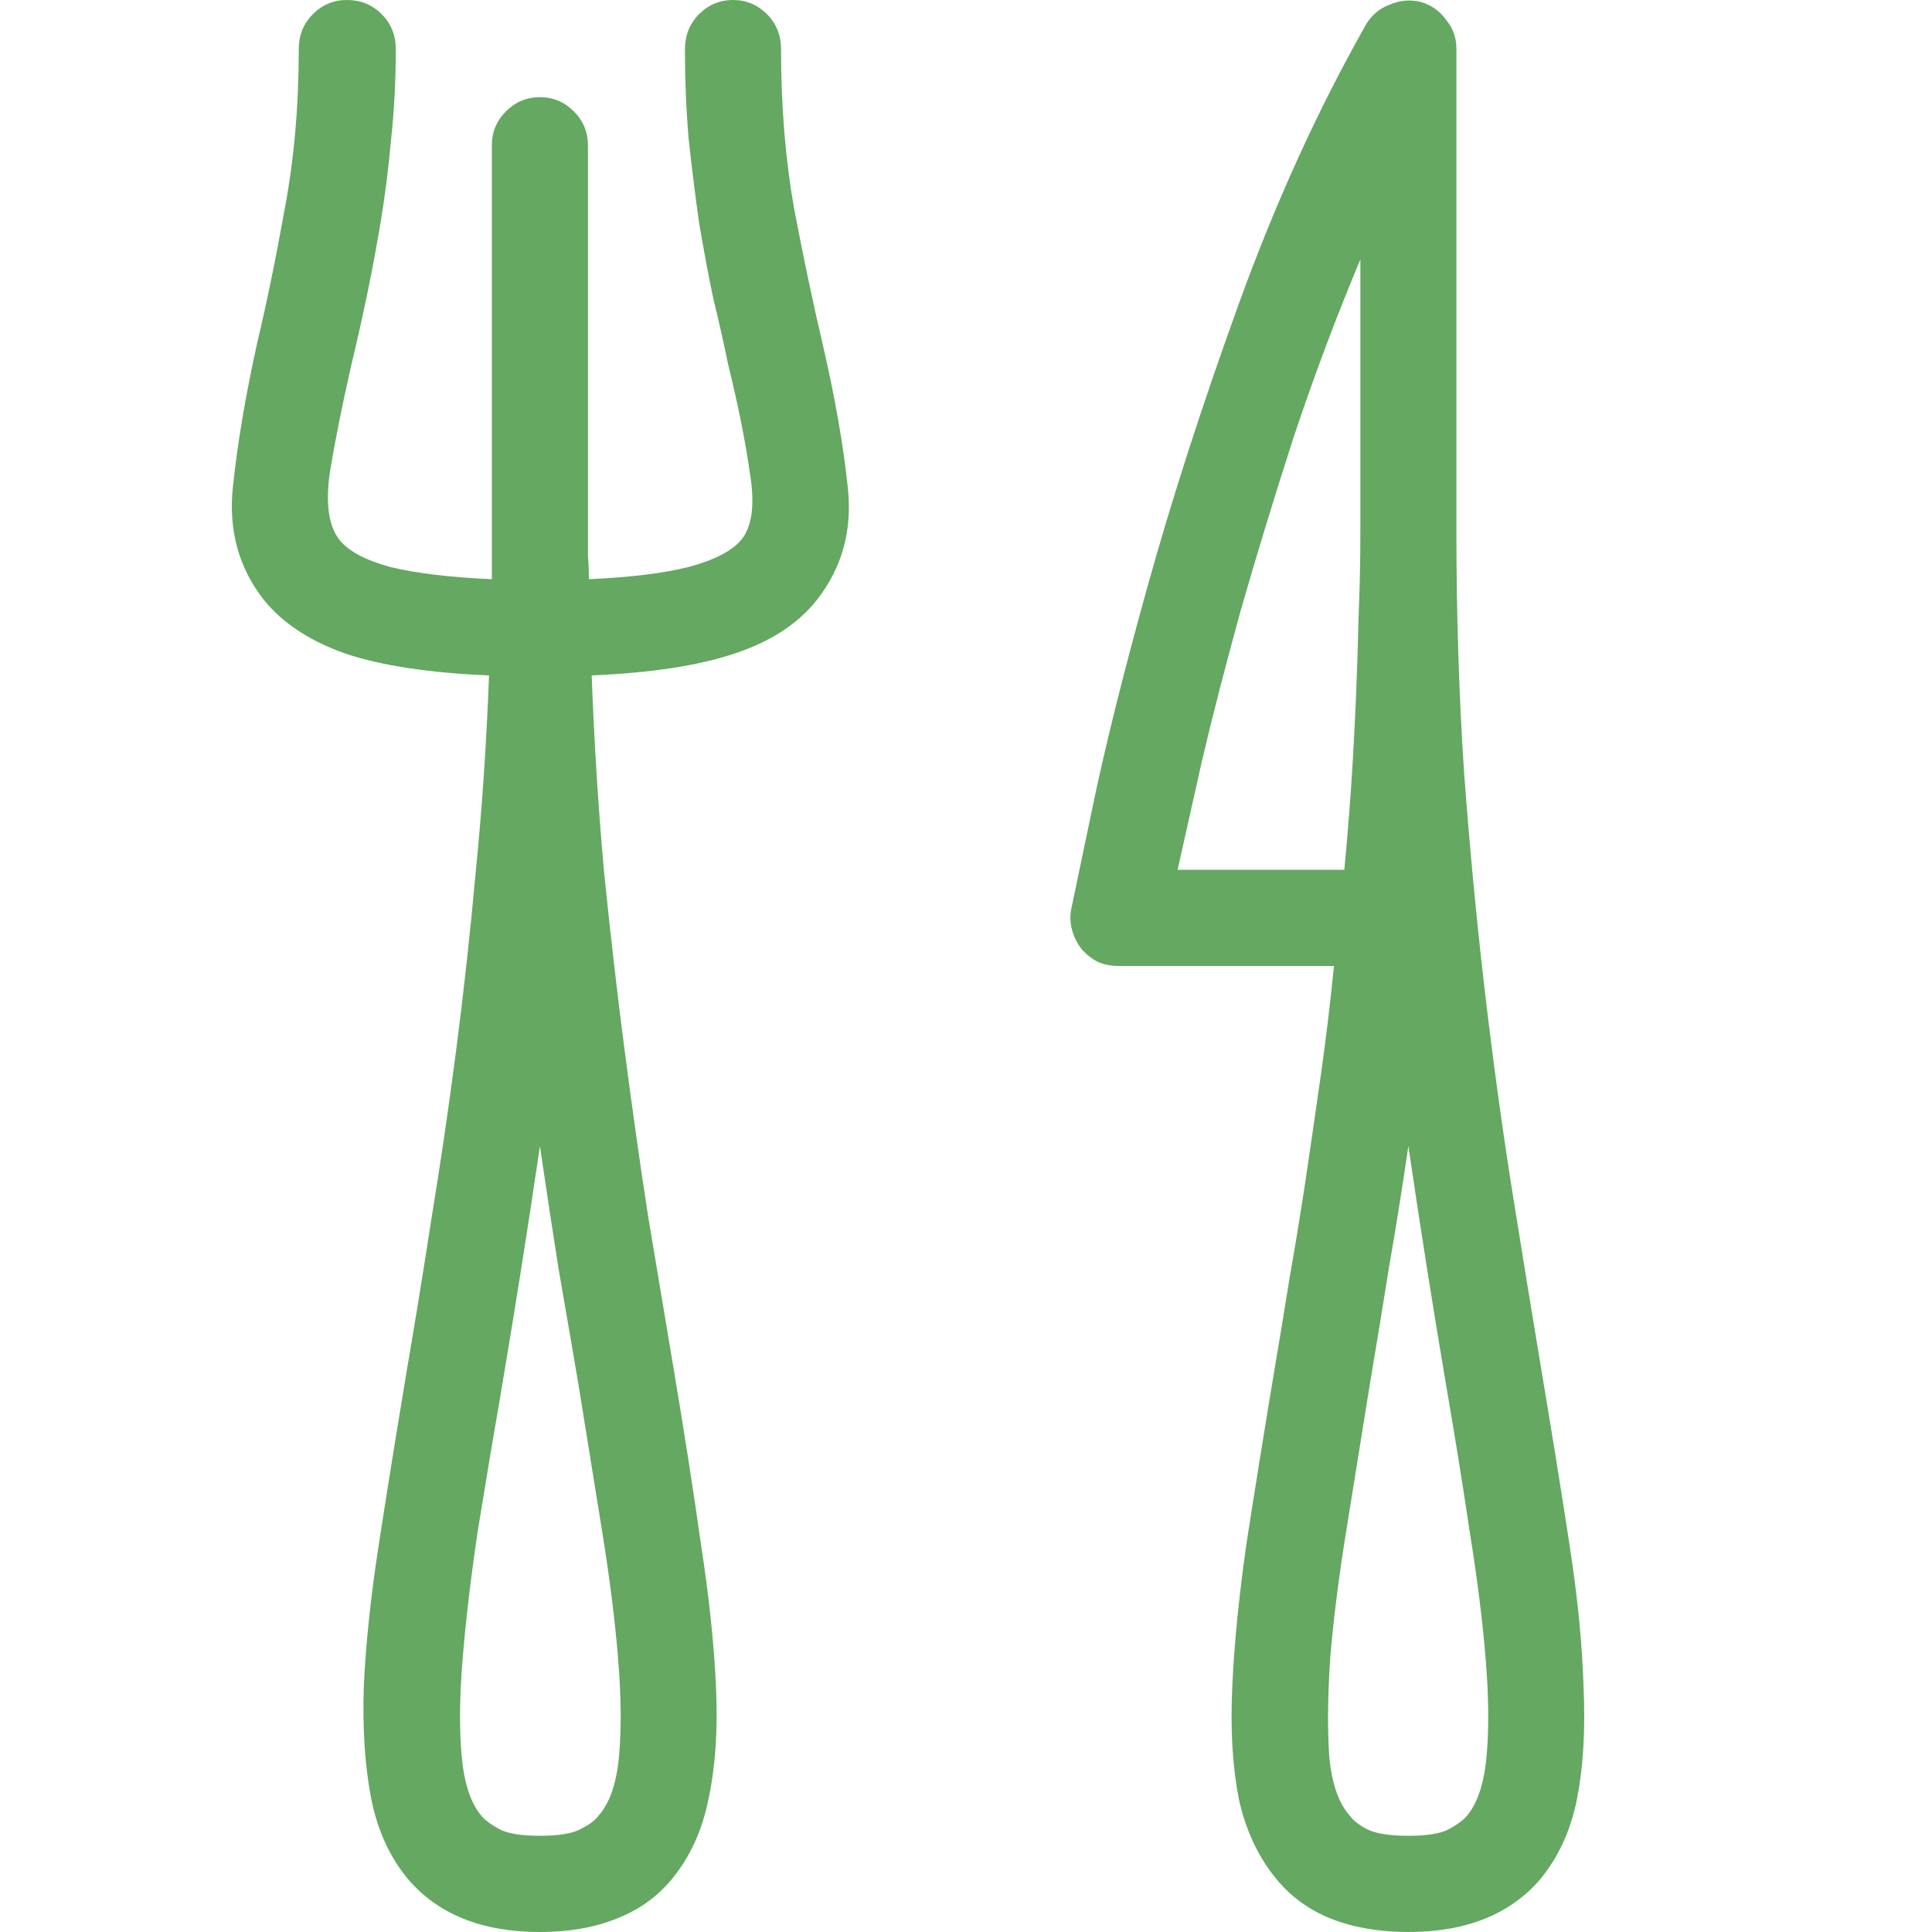 <?xml version="1.0" encoding="UTF-8"?>
<svg width="50" height="50" viewBox="0 0 50 50" fill="none" xmlns="http://www.w3.org/2000/svg">
    <rect width="50" height="50" fill="white"/>
    <path d="M20.213 1.27C20.213 0.911 20.091 0.61 19.848 0.366C19.604 0.122 19.311 0 18.97 0C18.629 0 18.336 0.122 18.092 0.366C17.849 0.61 17.727 0.911 17.727 1.27C17.727 2.083 17.759 2.865 17.824 3.613C17.905 4.362 17.995 5.078 18.092 5.762C18.206 6.445 18.328 7.096 18.458 7.715C18.604 8.317 18.734 8.895 18.848 9.448C19.108 10.506 19.295 11.442 19.409 12.256C19.539 13.053 19.466 13.623 19.189 13.965C18.946 14.258 18.491 14.494 17.824 14.673C17.174 14.836 16.313 14.941 15.24 14.99C15.24 14.779 15.232 14.575 15.216 14.38C15.216 14.168 15.216 13.965 15.216 13.77V3.76C15.216 3.418 15.094 3.125 14.85 2.881C14.606 2.637 14.314 2.515 13.973 2.515C13.631 2.515 13.339 2.637 13.095 2.881C12.851 3.125 12.729 3.418 12.729 3.76V13.77C12.729 13.965 12.729 14.168 12.729 14.38C12.729 14.575 12.729 14.779 12.729 14.99C11.64 14.941 10.763 14.836 10.097 14.673C9.446 14.494 9.008 14.258 8.78 13.965C8.504 13.607 8.423 13.029 8.536 12.231C8.666 11.434 8.853 10.498 9.097 9.424C9.227 8.887 9.357 8.309 9.487 7.69C9.617 7.072 9.739 6.421 9.853 5.737C9.966 5.054 10.056 4.346 10.121 3.613C10.202 2.865 10.243 2.083 10.243 1.27C10.243 0.911 10.121 0.61 9.877 0.366C9.633 0.122 9.333 0 8.975 0C8.634 0 8.341 0.122 8.098 0.366C7.854 0.61 7.732 0.911 7.732 1.27C7.732 2.751 7.61 4.134 7.366 5.42C7.139 6.689 6.903 7.837 6.659 8.862C6.35 10.262 6.139 11.515 6.025 12.622C5.912 13.729 6.18 14.697 6.83 15.527C7.317 16.13 8.024 16.593 8.951 16.919C9.877 17.228 11.112 17.415 12.656 17.48C12.591 19.222 12.477 20.907 12.315 22.534C12.169 24.145 11.998 25.7 11.803 27.197C11.608 28.695 11.397 30.135 11.169 31.519C10.958 32.886 10.747 34.188 10.535 35.425C10.259 37.085 10.015 38.599 9.804 39.966C9.593 41.333 9.463 42.57 9.414 43.677C9.381 44.767 9.446 45.727 9.609 46.558C9.771 47.371 10.088 48.063 10.56 48.633C10.95 49.089 11.429 49.43 11.998 49.658C12.567 49.886 13.225 50 13.973 50C14.72 50 15.378 49.886 15.947 49.658C16.532 49.43 17.012 49.089 17.386 48.633C17.857 48.063 18.174 47.371 18.336 46.558C18.515 45.727 18.58 44.767 18.531 43.677C18.482 42.57 18.352 41.333 18.141 39.966C17.946 38.582 17.71 37.069 17.434 35.425C17.223 34.172 17.003 32.861 16.776 31.494C16.565 30.127 16.362 28.695 16.167 27.197C15.972 25.7 15.793 24.145 15.63 22.534C15.484 20.907 15.378 19.222 15.313 17.48C16.841 17.415 18.068 17.228 18.994 16.919C19.937 16.61 20.652 16.146 21.14 15.527C21.79 14.697 22.058 13.737 21.944 12.646C21.83 11.54 21.611 10.287 21.286 8.887C21.042 7.845 20.798 6.689 20.555 5.42C20.327 4.134 20.213 2.751 20.213 1.27ZM15.484 46.997C15.403 47.111 15.248 47.225 15.021 47.339C14.809 47.453 14.46 47.51 13.973 47.51C13.485 47.51 13.136 47.453 12.924 47.339C12.713 47.225 12.559 47.111 12.461 46.997C12.185 46.672 12.014 46.159 11.949 45.459C11.884 44.743 11.892 43.897 11.974 42.92C12.055 41.927 12.185 40.828 12.364 39.624C12.559 38.42 12.77 37.158 12.998 35.84C13.16 34.88 13.322 33.887 13.485 32.861C13.648 31.836 13.81 30.77 13.973 29.663C14.135 30.77 14.298 31.836 14.46 32.861C14.639 33.887 14.809 34.88 14.972 35.84C15.183 37.158 15.386 38.42 15.582 39.624C15.777 40.828 15.915 41.927 15.996 42.92C16.077 43.897 16.085 44.743 16.02 45.459C15.955 46.159 15.777 46.672 15.484 46.997ZM39.886 35.425C39.642 33.96 39.39 32.414 39.13 30.786C38.87 29.142 38.635 27.417 38.423 25.61C38.212 23.804 38.033 21.916 37.887 19.946C37.757 17.961 37.692 15.902 37.692 13.77V1.27C37.692 0.977 37.603 0.724 37.424 0.513C37.261 0.285 37.042 0.13 36.766 0.049C36.489 -0.016 36.221 0.008 35.961 0.122C35.701 0.22 35.498 0.391 35.352 0.635C34.1 2.848 33.004 5.257 32.061 7.861C31.118 10.466 30.33 12.907 29.696 15.185C29.062 17.464 28.583 19.393 28.258 20.972C27.933 22.534 27.754 23.389 27.722 23.535C27.689 23.714 27.697 23.893 27.746 24.072C27.795 24.251 27.876 24.414 27.99 24.561C28.12 24.707 28.266 24.821 28.429 24.902C28.591 24.967 28.77 25 28.965 25H34.523C34.425 25.977 34.312 26.921 34.182 27.832C34.052 28.744 33.922 29.639 33.792 30.518C33.662 31.38 33.523 32.227 33.377 33.057C33.247 33.87 33.117 34.66 32.987 35.425C32.711 37.085 32.467 38.599 32.256 39.966C32.061 41.333 31.939 42.57 31.89 43.677C31.841 44.767 31.898 45.727 32.061 46.558C32.24 47.371 32.565 48.063 33.036 48.633C33.41 49.089 33.881 49.43 34.45 49.658C35.035 49.886 35.701 50 36.449 50C37.196 50 37.855 49.886 38.423 49.658C38.992 49.43 39.472 49.089 39.862 48.633C40.333 48.063 40.65 47.371 40.812 46.558C40.975 45.727 41.032 44.767 40.983 43.677C40.951 42.57 40.829 41.333 40.617 39.966C40.406 38.582 40.162 37.069 39.886 35.425ZM30.476 22.51C30.639 21.777 30.85 20.833 31.11 19.678C31.386 18.506 31.72 17.212 32.11 15.796C32.516 14.38 32.971 12.891 33.475 11.328C33.995 9.766 34.572 8.228 35.206 6.714V13.77C35.206 14.534 35.189 15.291 35.157 16.04C35.141 16.789 35.116 17.529 35.084 18.262C35.051 18.994 35.011 19.718 34.962 20.435C34.913 21.134 34.856 21.826 34.791 22.51H30.476ZM37.96 46.997C37.863 47.111 37.708 47.225 37.497 47.339C37.286 47.453 36.936 47.51 36.449 47.51C35.961 47.51 35.604 47.453 35.376 47.339C35.165 47.225 35.019 47.111 34.937 46.997C34.645 46.672 34.466 46.159 34.401 45.459C34.352 44.743 34.361 43.897 34.425 42.92C34.507 41.927 34.645 40.828 34.84 39.624C35.035 38.42 35.238 37.158 35.449 35.84C35.612 34.88 35.774 33.887 35.937 32.861C36.116 31.836 36.286 30.77 36.449 29.663C36.611 30.77 36.774 31.836 36.936 32.861C37.099 33.887 37.261 34.88 37.424 35.84C37.651 37.158 37.855 38.42 38.033 39.624C38.228 40.828 38.367 41.927 38.448 42.92C38.529 43.897 38.537 44.743 38.472 45.459C38.407 46.159 38.237 46.672 37.96 46.997Z" fill="#64A862"/>
</svg>